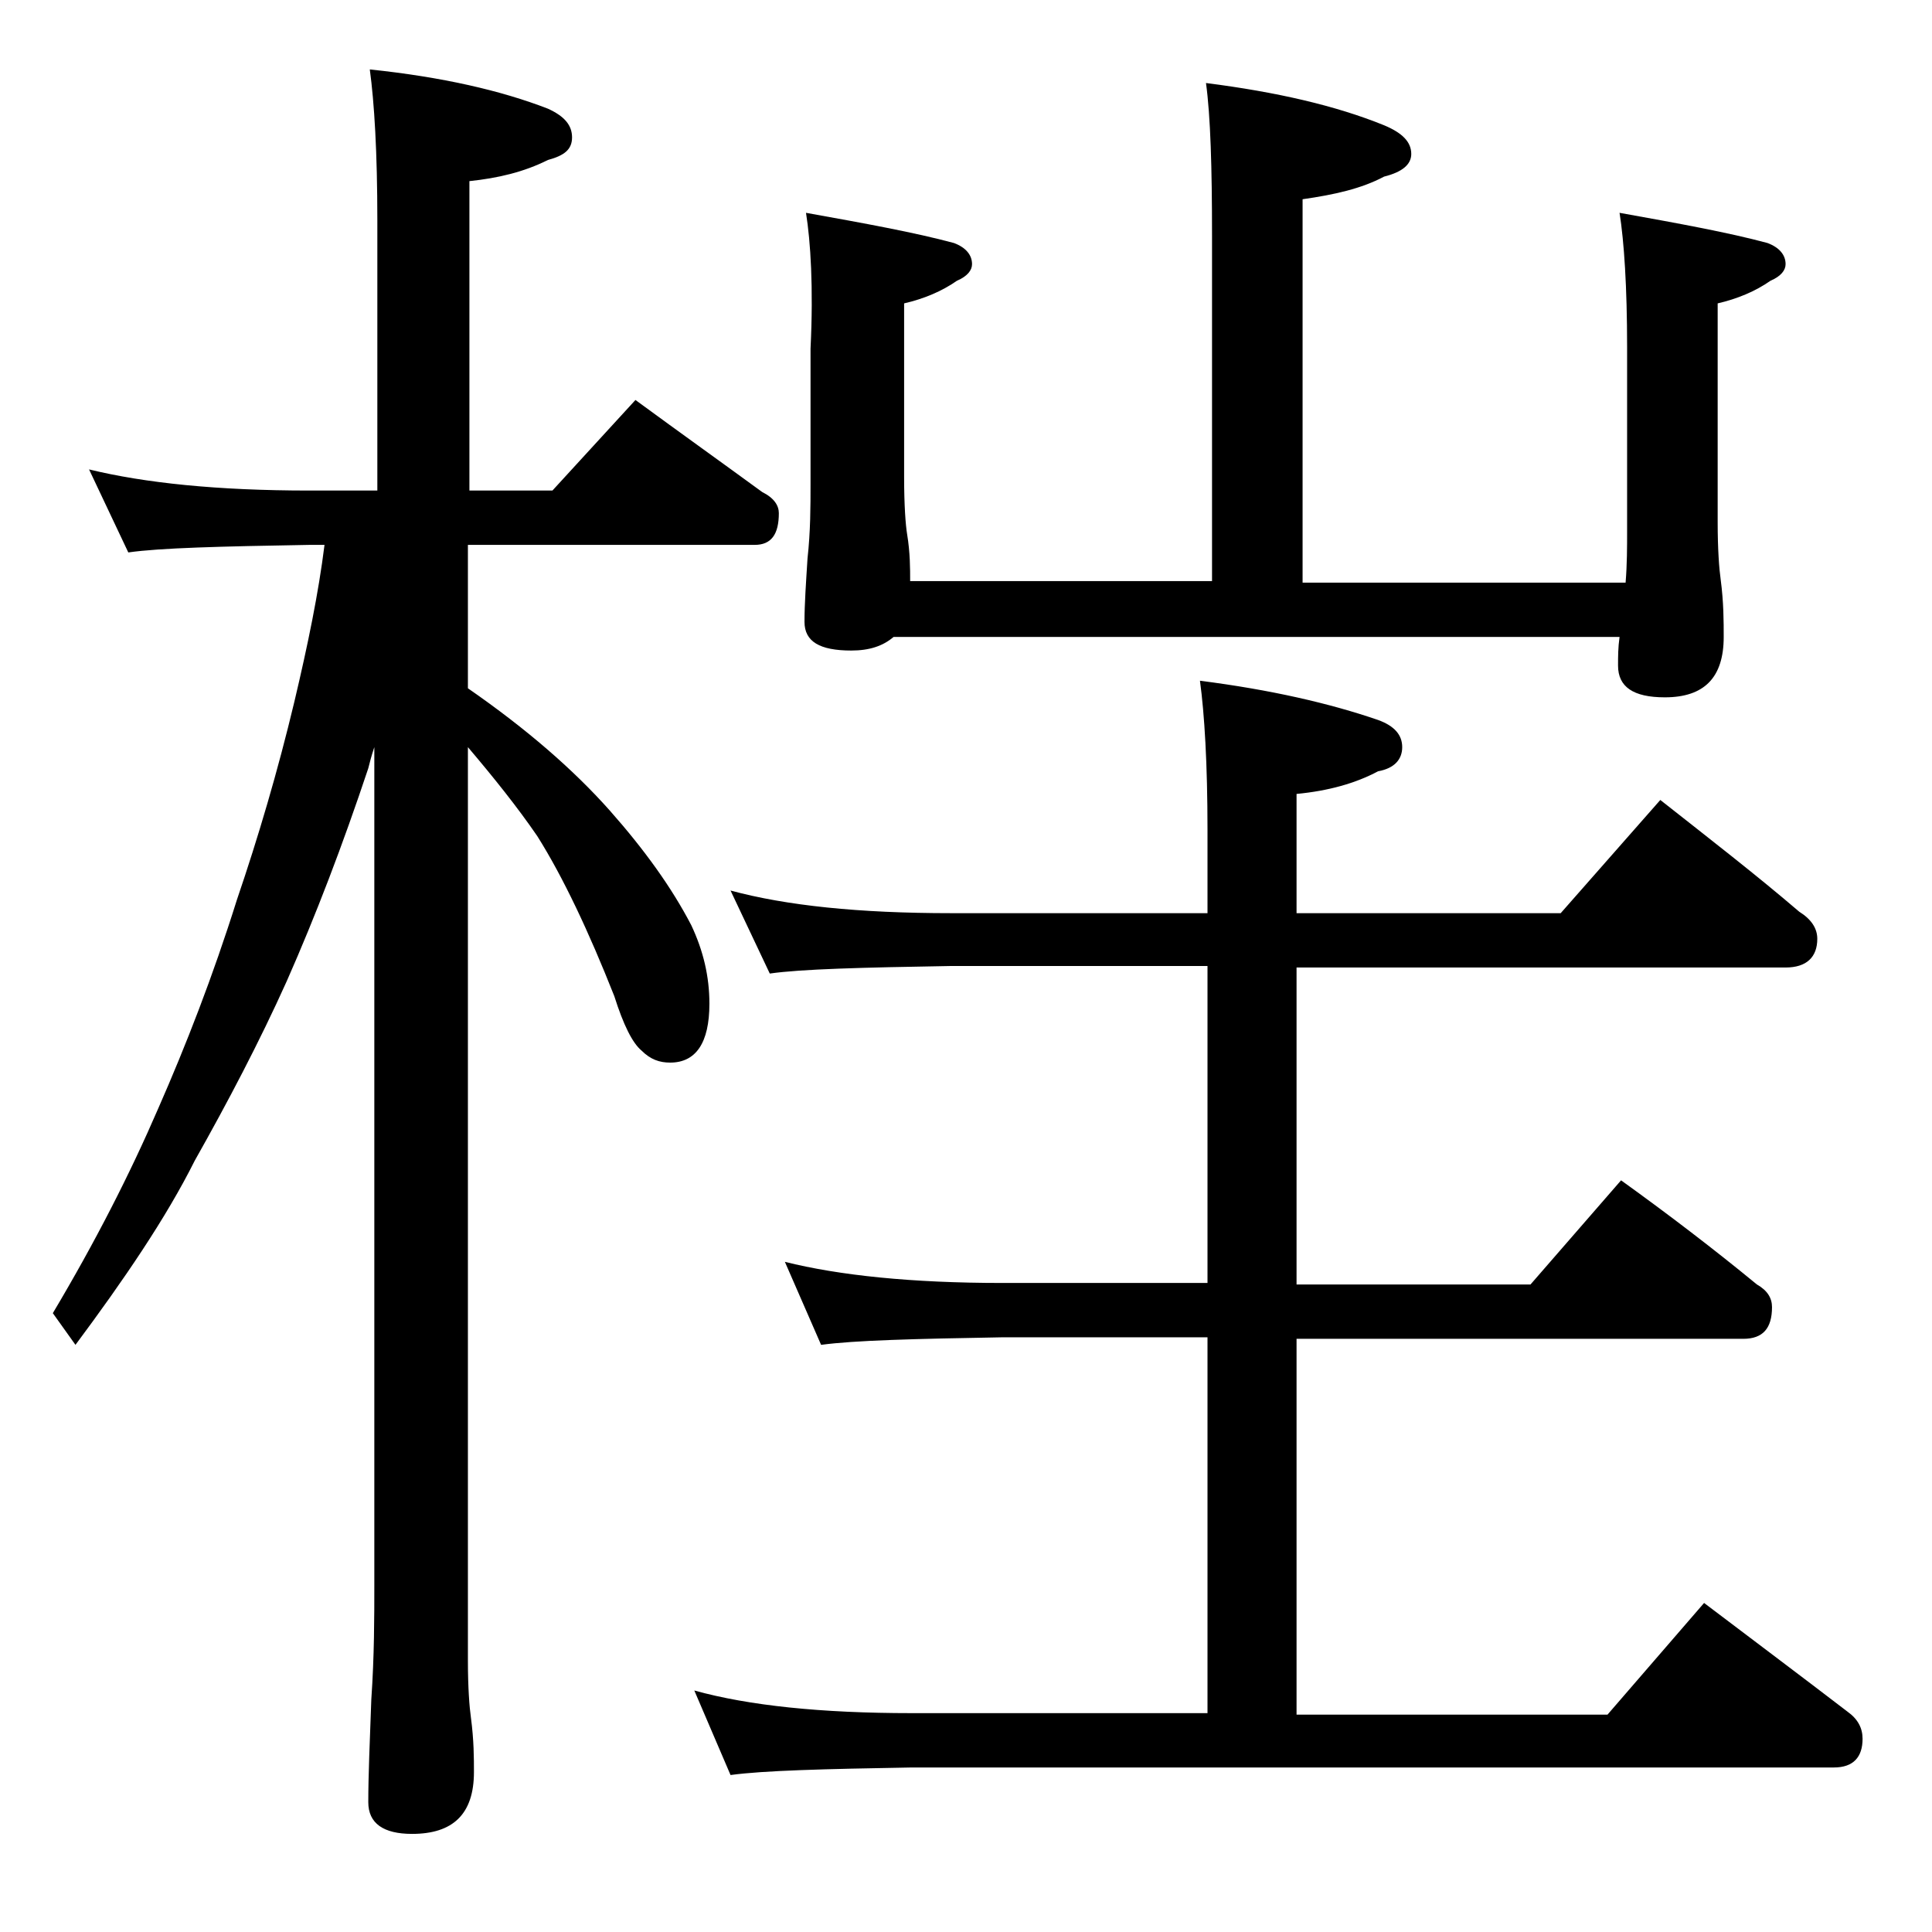 <?xml version="1.0" encoding="utf-8"?>
<!-- Generator: Adobe Illustrator 18.0.0, SVG Export Plug-In . SVG Version: 6.00 Build 0)  -->
<!DOCTYPE svg PUBLIC "-//W3C//DTD SVG 1.1//EN" "http://www.w3.org/Graphics/SVG/1.1/DTD/svg11.dtd">
<svg version="1.1" id="Layer_1" xmlns="http://www.w3.org/2000/svg" xmlns:xlink="http://www.w3.org/1999/xlink" x="0px" y="0px"
	 viewBox="0 0 128 128" enable-background="new 0 0 128 128" xml:space="preserve">
<path d="M5.9,31.1c3.7,0.9,8.5,1.4,14.6,1.4H25V14.6c0-4.5-0.2-7.8-0.5-10c4.8,0.5,8.7,1.4,11.8,2.6c1.1,0.5,1.6,1.1,1.6,1.9
	s-0.5,1.2-1.6,1.5c-1.6,0.8-3.3,1.2-5.2,1.4v20.5h5.5l5.5-6c3,2.2,5.8,4.2,8.4,6.1c0.8,0.4,1.1,0.9,1.1,1.4c0,1.4-0.5,2.1-1.6,2.1
	H31v9.5c3.9,2.7,7,5.4,9.4,8.1c2.3,2.6,4.1,5.1,5.4,7.6c0.8,1.7,1.2,3.4,1.2,5.2c0,2.6-0.9,3.9-2.6,3.9c-0.7,0-1.3-0.2-1.9-0.8
	c-0.6-0.5-1.2-1.7-1.8-3.6c-1.7-4.3-3.4-7.9-5.1-10.6c-1.3-1.9-2.9-3.9-4.6-5.9v60.5c0,1.8,0.1,3.1,0.2,3.8c0.2,1.5,0.2,2.7,0.2,3.6
	c0,2.8-1.4,4.1-4.1,4.1c-1.9,0-2.9-0.7-2.9-2.1c0-1.8,0.1-4,0.2-6.8c0.2-2.9,0.2-5.5,0.2-7.6V49.5c-0.2,0.6-0.3,1-0.4,1.4
	c-1.7,5.1-3.5,9.8-5.4,14.1c-1.8,4-3.9,8-6.1,11.9C11,80.7,8.2,84.8,5,89.1L3.5,87c2.8-4.7,5.1-9.2,7-13.6c1.8-4.1,3.6-8.7,5.2-13.8
	c1.4-4.1,2.7-8.5,3.8-13.1c0.9-3.8,1.6-7.2,2-10.4h-1c-5.9,0.1-9.9,0.2-12,0.5L5.9,31.1z M48.4,59c3.7,1,8.5,1.5,14.6,1.5h17V55
	c0-4.4-0.2-7.7-0.5-9.9c4.7,0.6,8.6,1.5,11.8,2.6c1.1,0.4,1.6,1,1.6,1.8c0,0.8-0.5,1.4-1.6,1.6c-1.5,0.8-3.3,1.3-5.4,1.5v7.9h17.5
	L110,53c3.3,2.6,6.4,5,9.2,7.4c0.8,0.5,1.2,1.1,1.2,1.8c0,1.2-0.7,1.9-2.1,1.9H85.9v21h15.5l6-6.9c3.2,2.3,6.2,4.6,9,6.9
	c0.7,0.4,1,0.9,1,1.5c0,1.4-0.6,2.1-1.9,2.1H85.9v24.9h20.6l6.4-7.4c3.3,2.5,6.5,4.9,9.5,7.2c0.7,0.5,1,1.1,1,1.8
	c0,1.2-0.6,1.9-1.9,1.9H60.4c-5.8,0.1-9.8,0.2-12,0.5L46,112c3.6,1,8.4,1.5,14.4,1.5H80V88.6H66.4c-5.8,0.1-9.8,0.2-12,0.5L52,83.6
	c3.6,0.9,8.4,1.4,14.4,1.4H80V64H63c-5.9,0.1-9.9,0.2-12,0.5L48.4,59z M53.4,14.1c3.9,0.7,7.2,1.3,9.8,2c0.8,0.3,1.2,0.8,1.2,1.4
	c0,0.4-0.3,0.8-1,1.1c-1,0.7-2.2,1.2-3.5,1.5v11.5c0,1.9,0.1,3.2,0.2,3.8c0.2,1.2,0.2,2.3,0.2,3.1h20V15.6c0-4.5-0.1-7.9-0.4-10.1
	c4.7,0.6,8.6,1.5,11.8,2.8c1.2,0.5,1.8,1.1,1.8,1.9c0,0.7-0.6,1.2-1.8,1.5c-1.5,0.8-3.3,1.2-5.4,1.5v25.4h21.4
	c0.1-1.2,0.1-2.4,0.1-3.4V23c0-4-0.2-7-0.5-8.9c3.9,0.7,7.2,1.3,9.8,2c0.8,0.3,1.2,0.8,1.2,1.4c0,0.4-0.3,0.8-1,1.1
	c-1,0.7-2.2,1.2-3.5,1.5v14.5c0,1.8,0.1,3.1,0.2,3.8c0.2,1.5,0.2,2.8,0.2,3.8c0,2.7-1.3,4-3.9,4c-2.1,0-3.1-0.7-3.1-2.1
	c0-0.6,0-1.2,0.1-1.9H59.2c-0.7,0.6-1.6,0.9-2.8,0.9c-2.1,0-3.1-0.6-3.1-1.9c0-1.2,0.1-2.6,0.2-4.2c0.2-1.8,0.2-3.5,0.2-4.9v-9
	C53.9,19,53.7,16,53.4,14.1z"/>
</svg>
